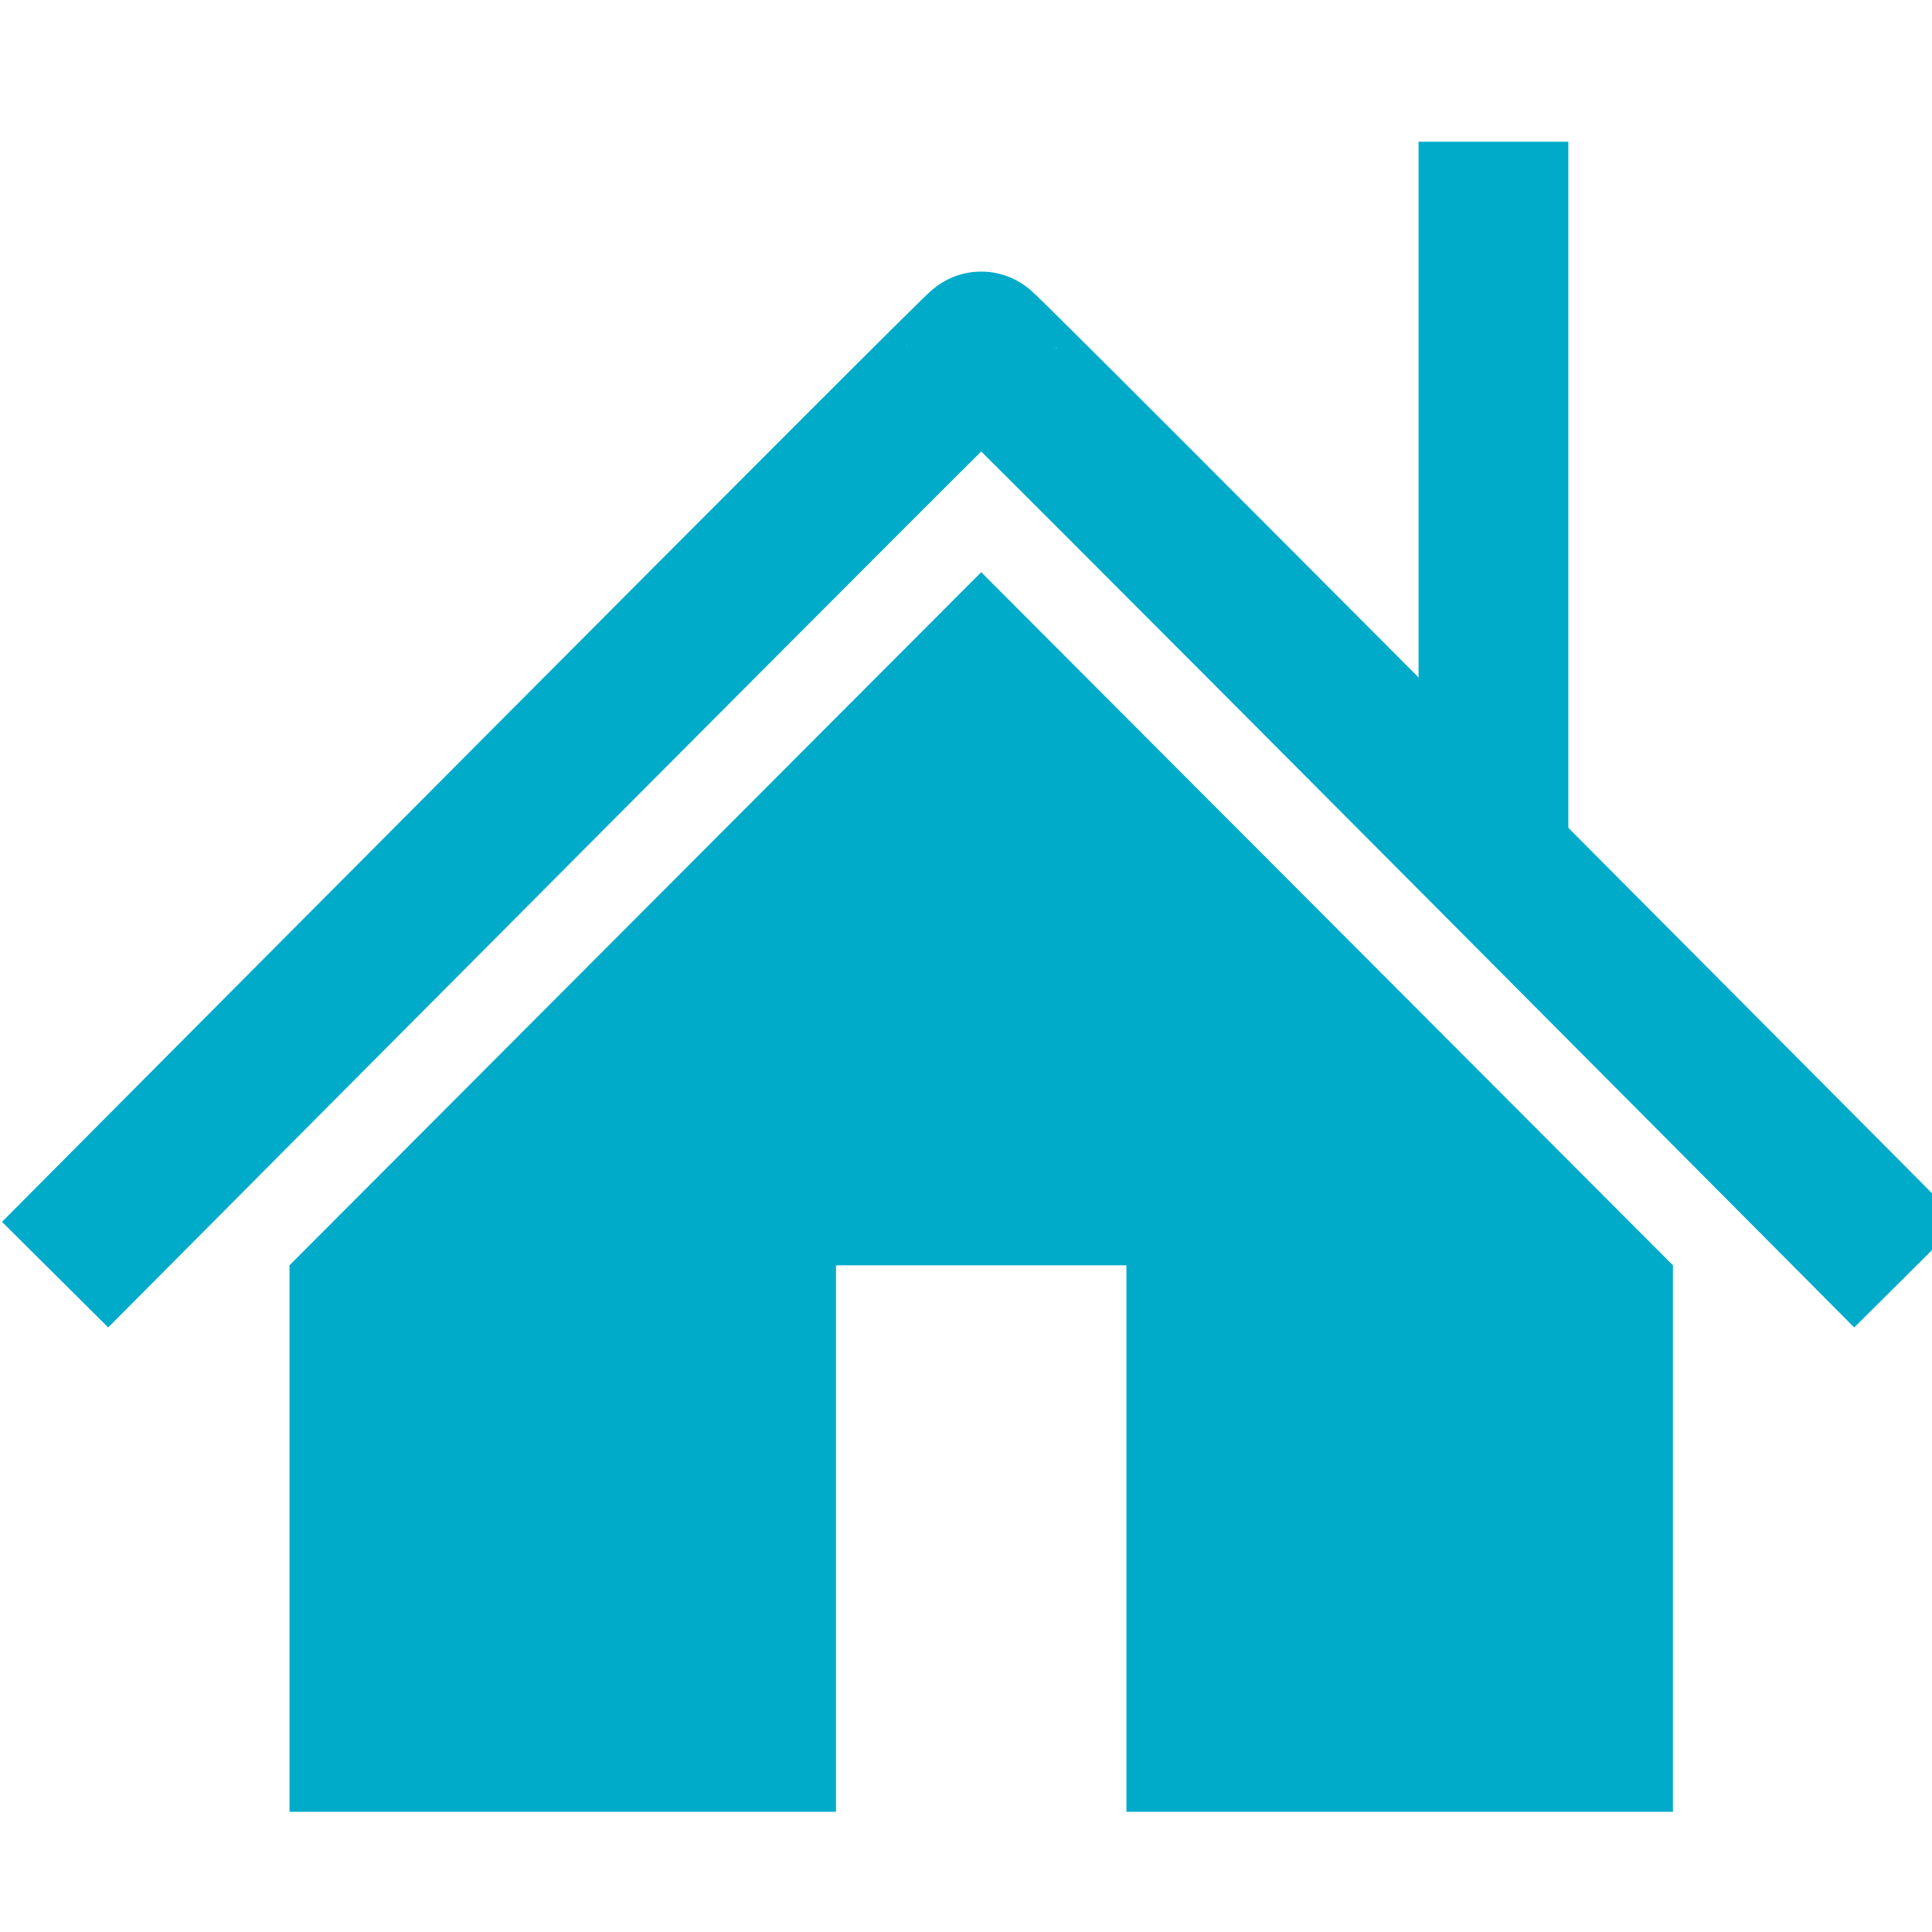 <?xml version="1.0" encoding="UTF-8" standalone="no"?><!DOCTYPE svg PUBLIC "-//W3C//DTD SVG 1.1//EN" "http://www.w3.org/Graphics/SVG/1.1/DTD/svg11.dtd"><svg width="100%" height="100%" viewBox="0 0 500 500" version="1.1" xmlns="http://www.w3.org/2000/svg" xmlns:xlink="http://www.w3.org/1999/xlink" xml:space="preserve" xmlns:serif="http://www.serif.com/" style="fill-rule:evenodd;clip-rule:evenodd;stroke-linecap:square;stroke-linejoin:round;stroke-miterlimit:1.5;"><path d="M74.921,327.461l179.017,-179.379l179.017,179.379l-0,141.435l-141.435,0l-0,-141.435l-75.164,0l-0,141.435l-141.435,0l-0,-141.435Z" style="fill:#00abc9;"/><g><path d="M27.927,316.137c-0,-0 226.002,-227.274 226.011,-226.469c0.009,-0.805 226.011,226.469 226.011,226.469" style="fill:none;stroke:#00abc9;stroke-width:38.76px;"/><path d="M350.424,30.922l-12.873,80.938l12.873,76.201l72.276,64.199l10.274,-239.249l-82.55,17.911Z" style="fill:none;"/><clipPath id="_clip1"><path d="M350.424,30.922l-12.873,80.938l12.873,76.201l72.276,64.199l10.274,-239.249l-82.55,17.911Z"/></clipPath><g clip-path="url(#_clip1)"><path d="M386.503,222.235l-0,-166.172" style="fill:none;stroke:#00abc9;stroke-width:38.76px;"/></g></g></svg>